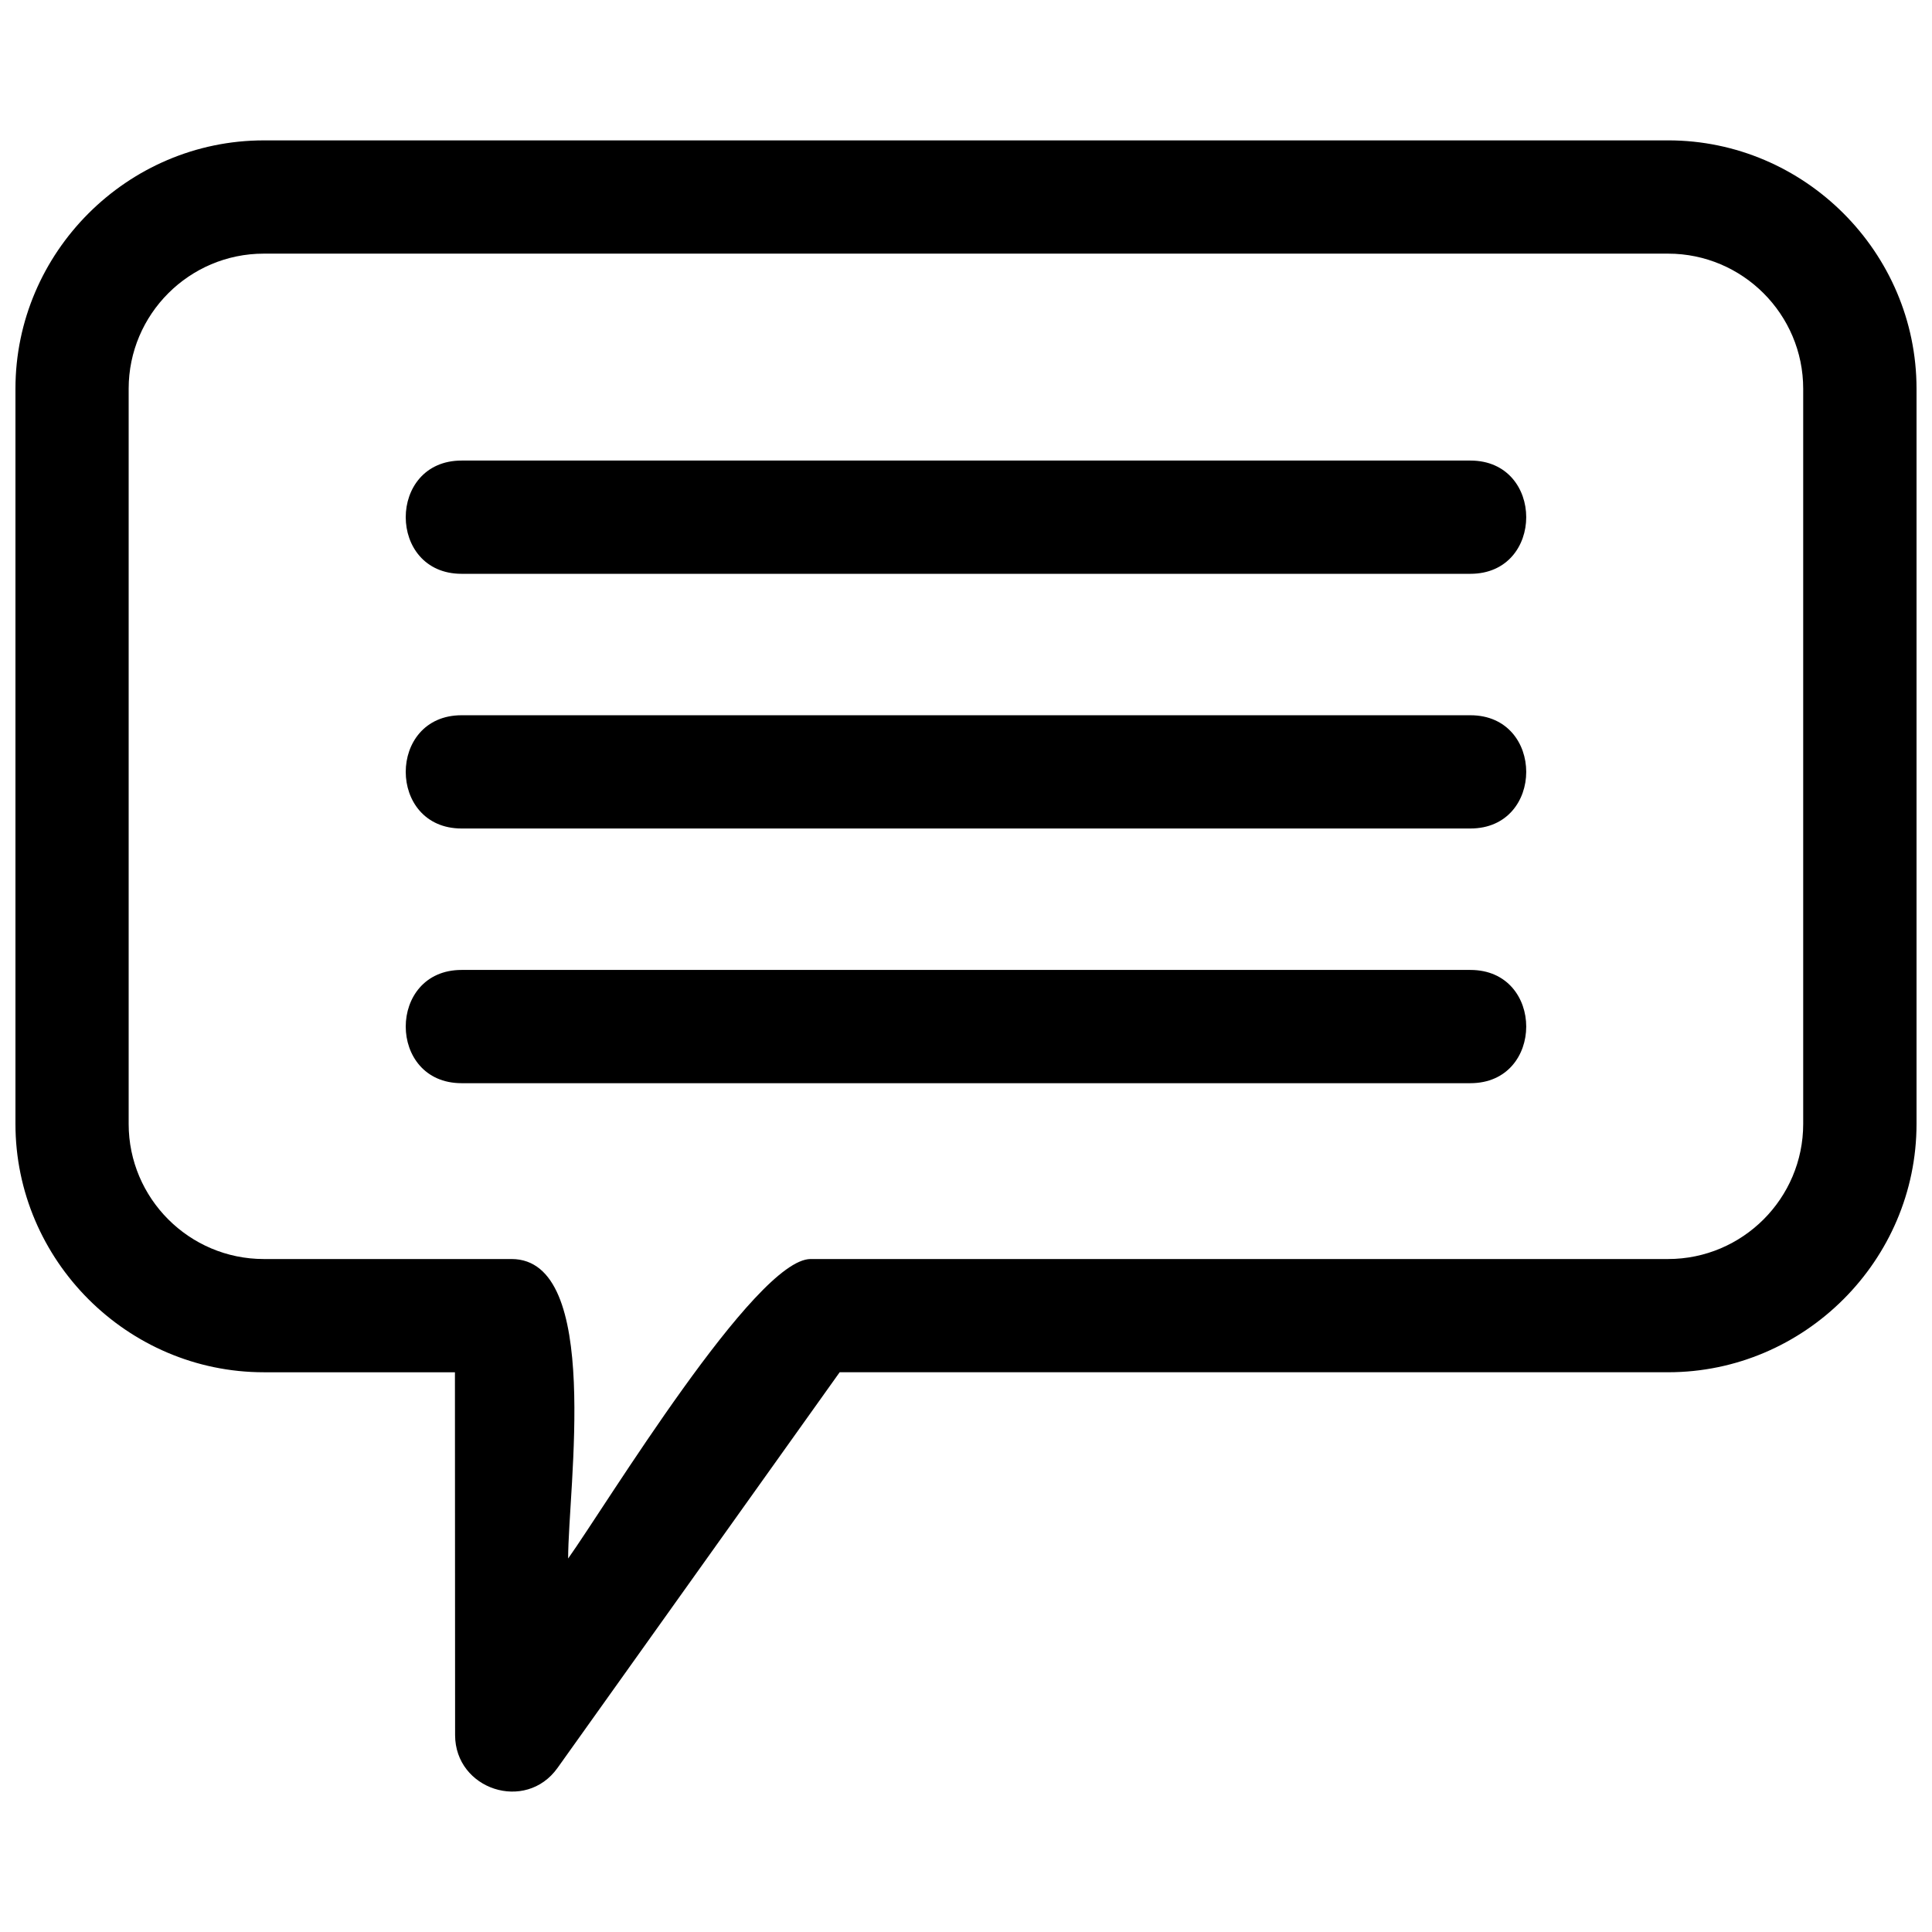 <?xml version="1.0" encoding="UTF-8"?>
<!-- Uploaded to: ICON Repo, www.svgrepo.com, Generator: ICON Repo Mixer Tools -->
<svg width="800px" height="800px" version="1.1" viewBox="144 144 512 512" xmlns="http://www.w3.org/2000/svg">
 <defs>
  <clipPath id="a">
   <path d="m148.09 181h503.81v438h-503.81z"/>
  </clipPath>
 </defs>
 <g clip-path="url(#a)">
  <path d="m213.91 181.2h372.17c36.152 0 65.82 29.668 65.82 65.82v194.82c0 36.152-29.668 65.82-65.82 65.82h-219.56l-74.758 104.84c-8.477 11.91-27.137 5.715-27.156-8.672l-0.043-96.164h-50.648c-36.152 0-65.82-29.668-65.82-65.82v-194.82c0-36.152 29.668-65.82 65.82-65.82zm52.414 182.36c-19.734 0-19.734-30.012 0-30.012h267.34c19.734 0 19.734 30.012 0 30.012zm0 67.496c-19.734 0-19.734-30.012 0-30.012h267.34c19.734 0 19.734 30.012 0 30.012zm0-134.99c-19.734 0-19.734-30.012 0-30.012h267.34c19.734 0 19.734 30.012 0 30.012zm319.75-84.848h-372.17c-19.742 0-35.809 16.066-35.809 35.809v194.82c0 19.742 16.066 35.809 35.809 35.809h65.652c24.027 0 15.004 60.652 15.004 79.363 9.969-13.98 49.609-79.363 64.266-79.363h227.23c19.742 0 35.809-16.066 35.809-35.809v-194.82c0-19.742-16.066-35.809-35.809-35.809z"/>
 </g>
</svg>